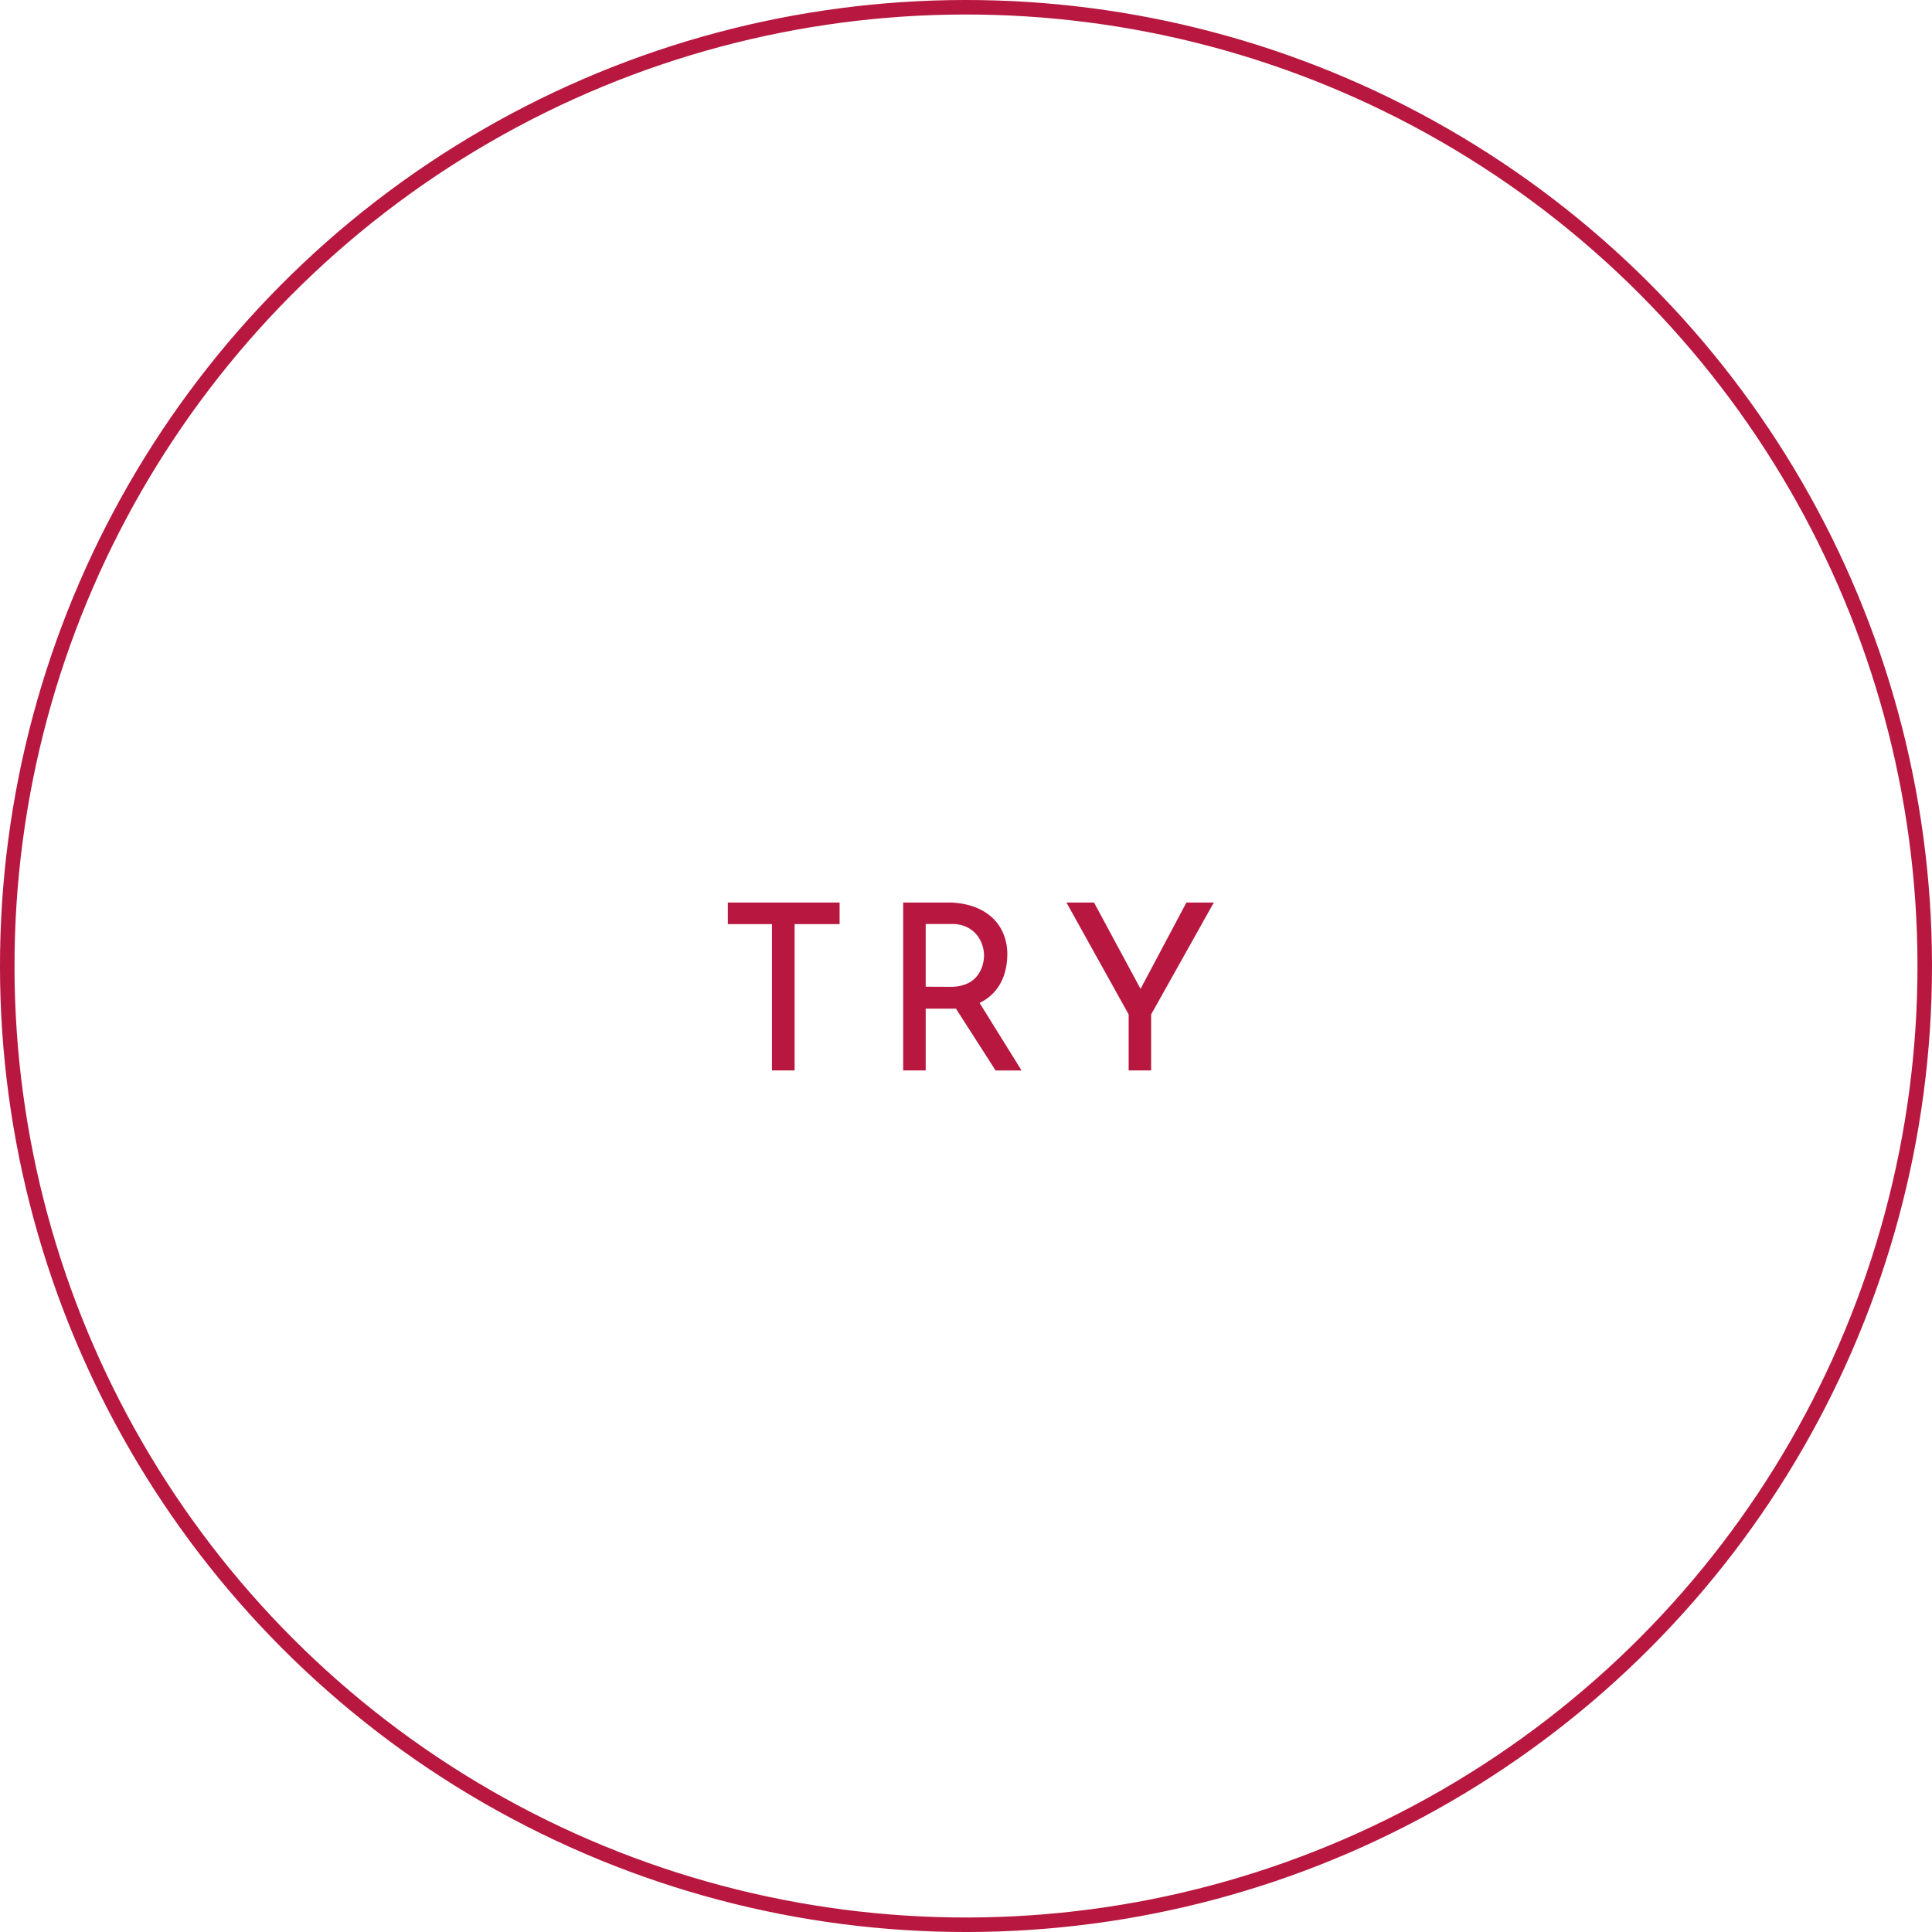 <svg data-name="グループ 415" xmlns="http://www.w3.org/2000/svg" width="133.109" height="133.109"><defs><clipPath id="a"><path data-name="長方形 405" fill="none" d="M0 0h133.109v133.109H0z"/></clipPath></defs><path data-name="パス 143" d="M50.146 62.181h7.7v1.488h-3.1v10.08h-1.56v-10.08h-3.04z" fill="#b8183f"/><g data-name="グループ 413"><g data-name="グループ 412" clip-path="url(#a)"><path data-name="パス 144" d="M65.3 62.181a5.427 5.427 0 011.623.232 3.779 3.779 0 011.3.688 3.165 3.165 0 01.864 1.128 3.593 3.593 0 01.312 1.536 4.558 4.558 0 01-.2 1.344 3.354 3.354 0 01-.655 1.192 3.29 3.29 0 01-1.2.864 4.582 4.582 0 01-1.848.328h-1.718v4.256h-1.552V62.181zm.16 5.808a2.748 2.748 0 001.143-.208 1.853 1.853 0 00.712-.536 2.156 2.156 0 00.368-.7 2.453 2.453 0 00.113-.72 2.323 2.323 0 00-.121-.72 2.214 2.214 0 00-.383-.7 2.025 2.025 0 00-.689-.536 2.335 2.335 0 00-1.032-.208h-1.793v4.32zm1.9.9l3.024 4.864h-1.79l-3.088-4.816z" fill="#b8183f"/><path data-name="パス 145" d="M77.761 69.892l-4.287-7.712h1.9l3.44 6.384-.481.032 3.408-6.416h1.889l-4.32 7.712v3.856h-1.549z" fill="#b8183f"/><circle data-name="楕円形 19" cx="66.055" cy="66.055" r="66.055" transform="rotate(-.073 458.574 -325.43)" fill="none" stroke="#b8183f" stroke-miterlimit="10"/></g></g></svg>